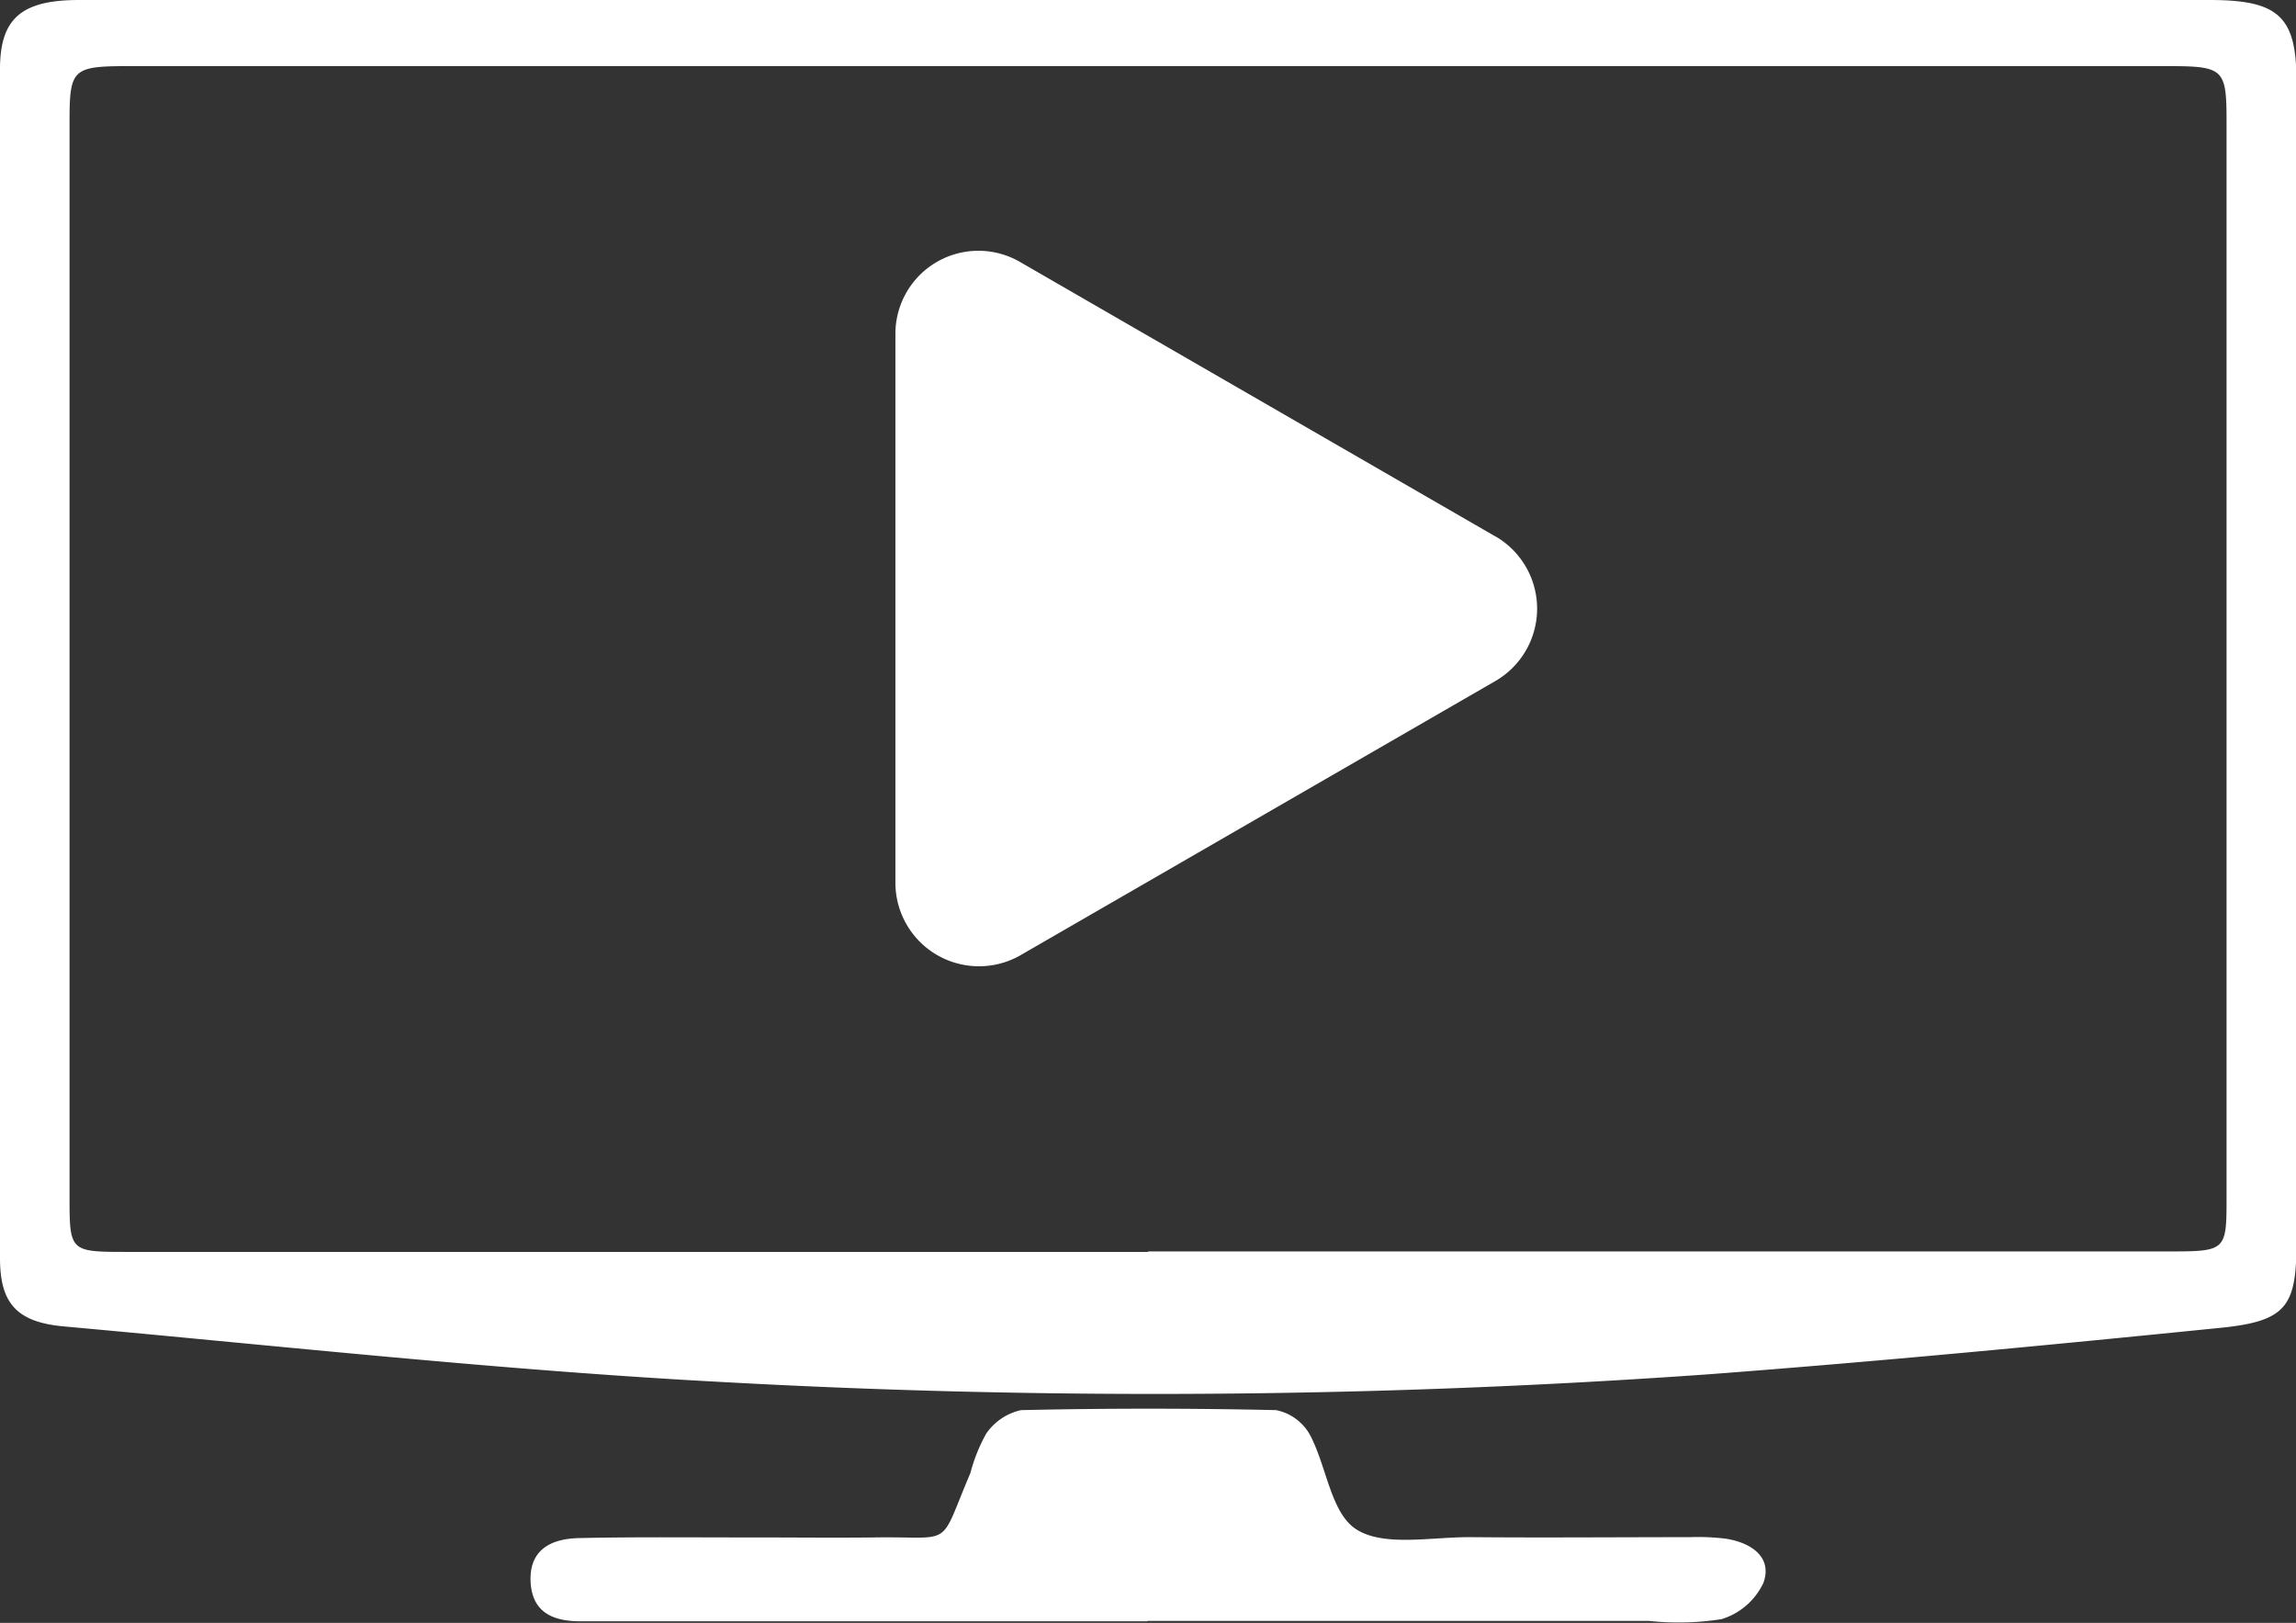<svg id="Group_21457" data-name="Group 21457" xmlns="http://www.w3.org/2000/svg" xmlns:xlink="http://www.w3.org/1999/xlink" width="24.729" height="17.477" viewBox="0 0 24.729 17.477">
  <rect x="0" y="0" width="24.729" height="17.477" fill="#333333" stroke="none"/>
  <defs>
    <clipPath id="clip-path">
      <rect id="Rectangle_11405" data-name="Rectangle 11405" width="24.729" height="17.477" fill="#fff"/>
    </clipPath>
  </defs>
  <g id="Group_21407" data-name="Group 21407" transform="translate(0 0)" clip-path="url(#clip-path)">
    <path id="Path_25880" data-name="Path 25880" d="M12.366,0H23.8c.743,0,.934.179.934.872q0,6.257,0,12.514c0,.684-.109.843-.822.914-1.834.185-3.67.361-5.508.5a84.308,84.308,0,0,1-10.592.085c-2.377-.125-4.746-.385-7.118-.6C.177,14.24,0,14.033,0,13.549Q0,7.146,0,.744C0,.2.23,0,.851,0Q6.609,0,12.366,0m0,13.477H23.357c.615,0,.624-.008.624-.567V1.312c0-.576-.029-.6-.646-.6H1.394c-.616,0-.645.029-.645.605q0,5.778,0,11.558c0,.606,0,.607.624.607H12.366" transform="translate(0 0)" fill="#fff"/>
    <path id="Path_25881" data-name="Path 25881" d="M16.05,27.264H9.943c-.3,0-.516-.1-.535-.419-.019-.347.214-.471.522-.477.625-.014,1.25-.006,1.876-.007.436,0,.872.005,1.308,0,.866-.013.68.131,1.031-.695a1.8,1.8,0,0,1,.17-.423.617.617,0,0,1,.375-.253q1.373-.031,2.747,0a.537.537,0,0,1,.363.263c.184.343.225.85.506,1.024.3.187.813.077,1.232.081.785.007,1.57,0,2.356,0a2.465,2.465,0,0,1,.391.017c.279.045.5.205.4.477a.736.736,0,0,1-.45.389,3,3,0,0,1-.781.019H16.05" transform="translate(-3.693 -9.804)" fill="#fff"/>
    <path id="Path_25882" data-name="Path 25882" d="M22.345,7.525l-5.127-2.96a.894.894,0,0,0-1.342.774V11.26a.9.9,0,0,0,1.342.774l5.127-2.96a.9.9,0,0,0,0-1.55" transform="translate(-6.232 -1.744)" fill="#fff"/>
  </g>
</svg>
